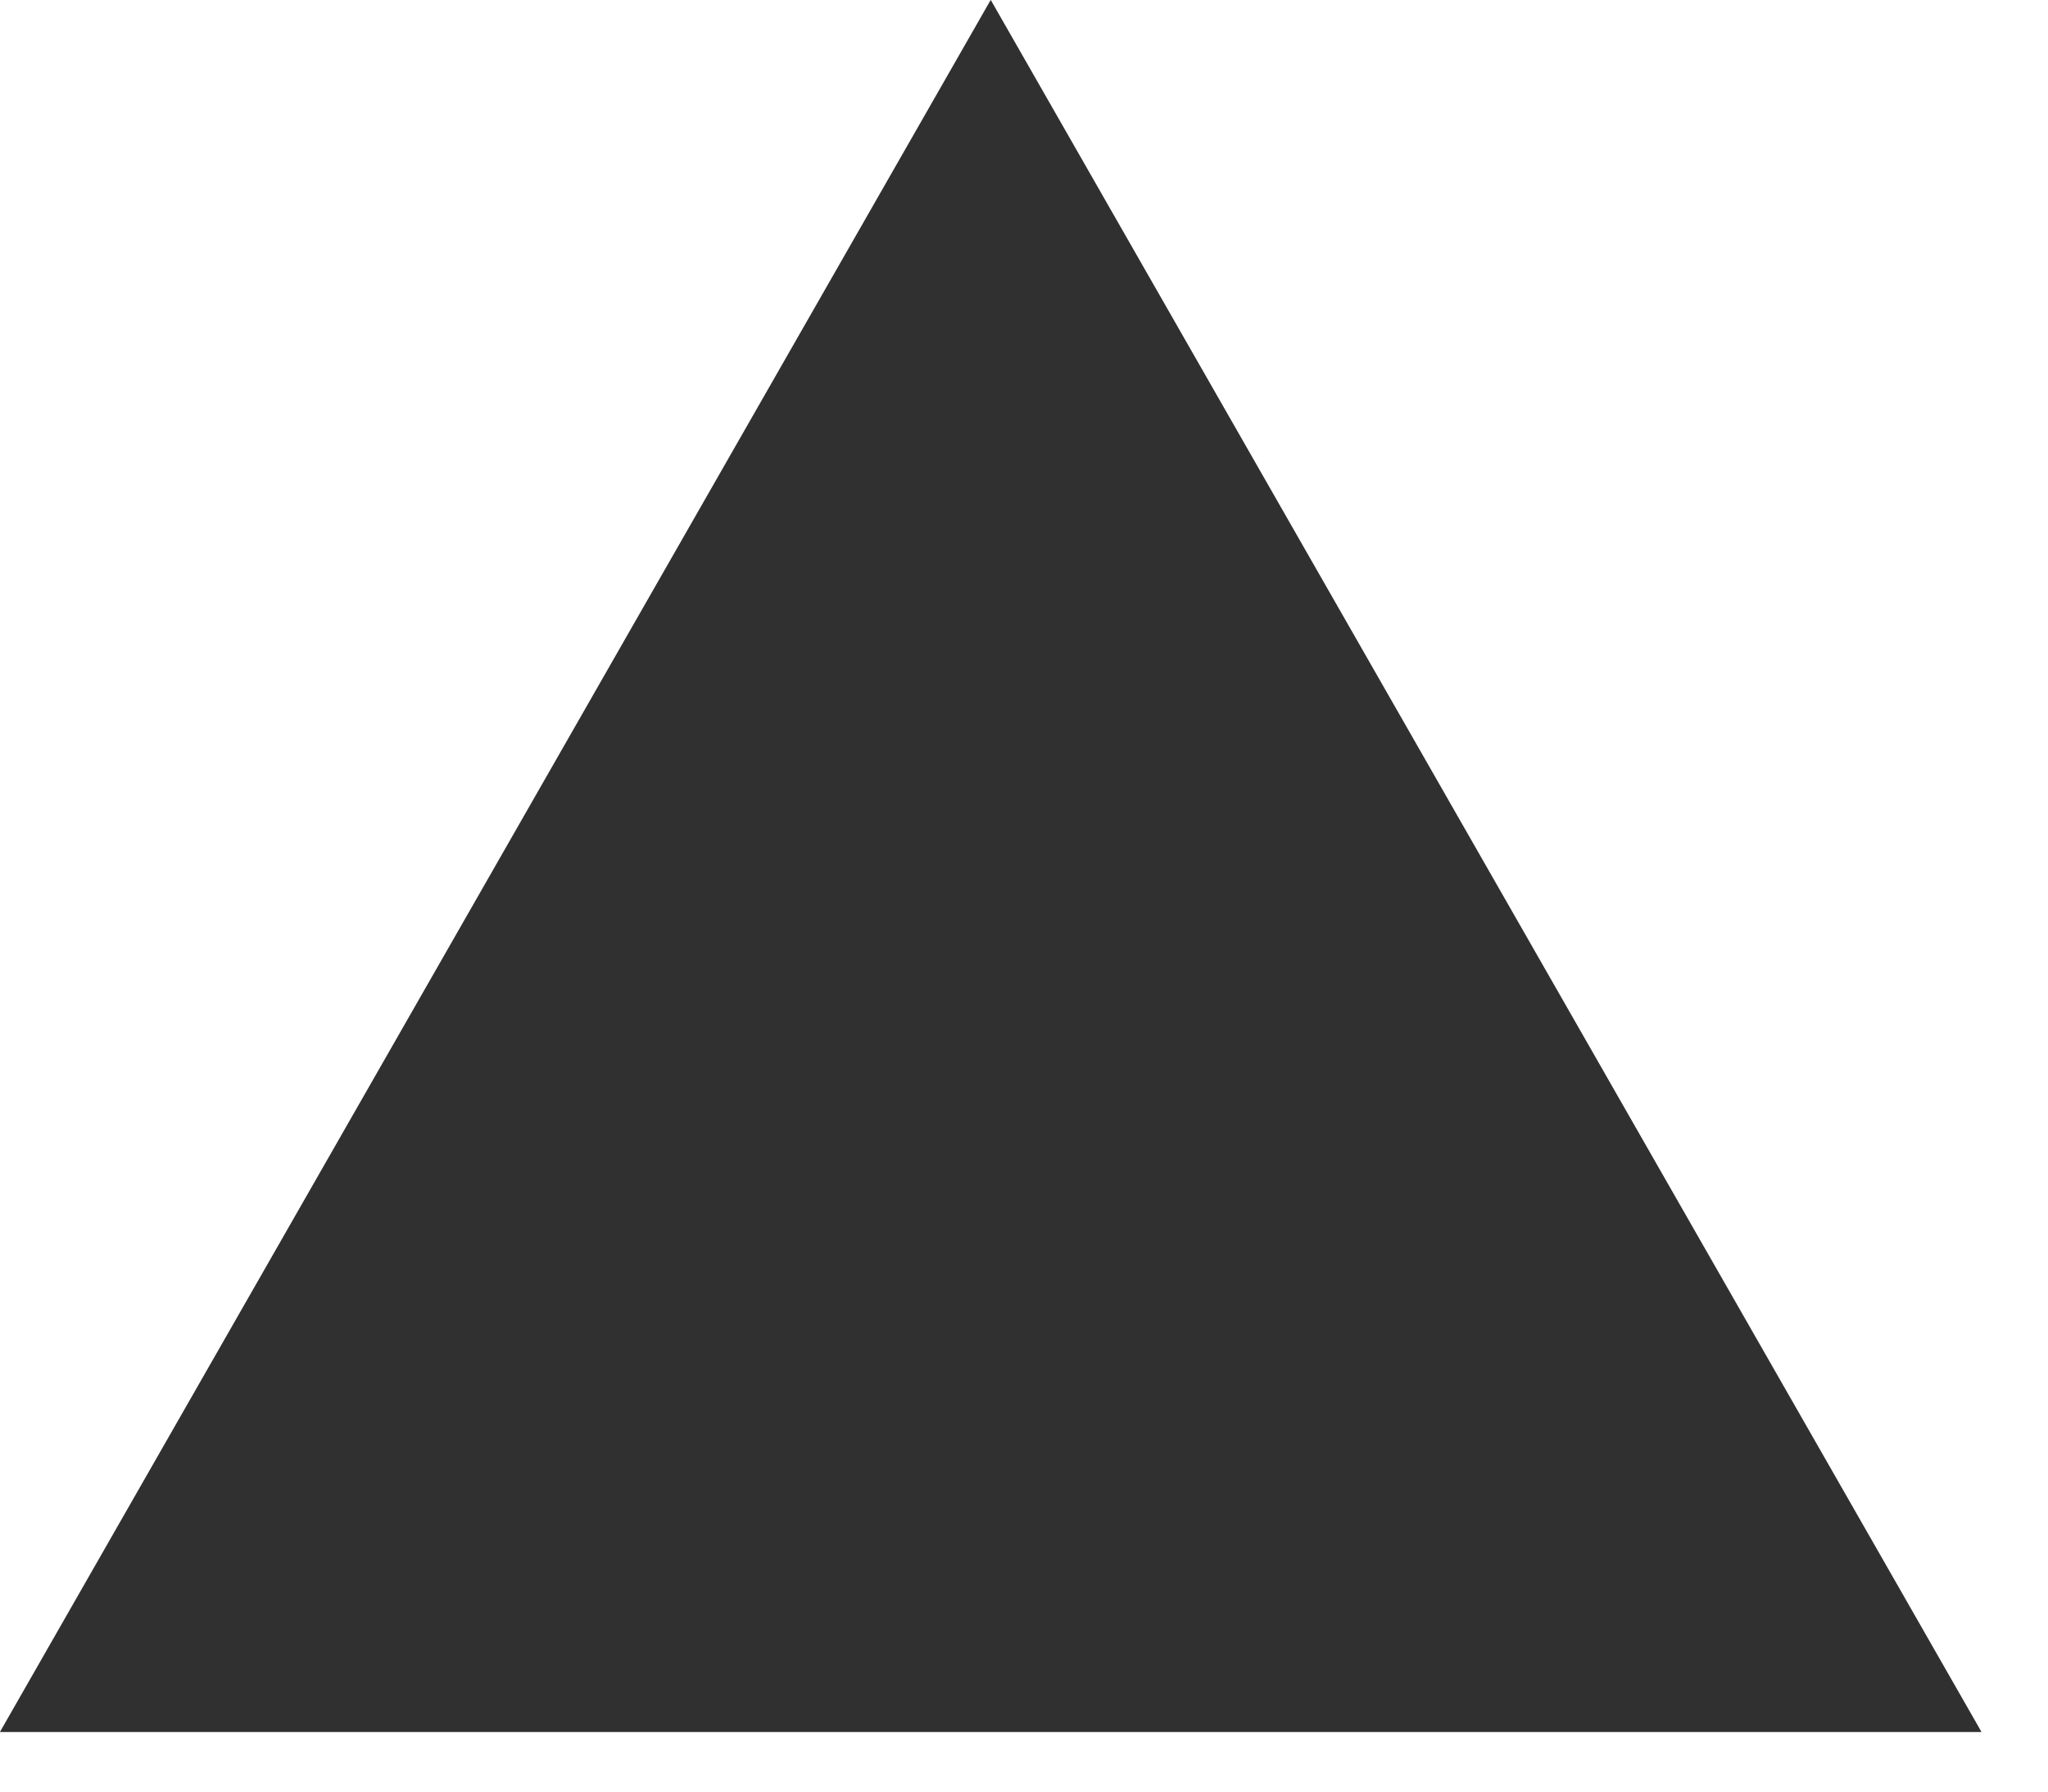 <?xml version="1.0" encoding="utf-8"?>
<svg xmlns="http://www.w3.org/2000/svg" fill="none" height="100%" overflow="visible" preserveAspectRatio="none" style="display: block;" viewBox="0 0 24 21" width="100%">
<g id="Polygon 1">
<path d="M11.61 0L23.22 20.301H0L11.61 0Z" fill="#777777"/>
<path d="M11.61 0L23.22 20.301H0L11.61 0Z" fill="black" fill-opacity="0.6"/>
</g>
</svg>